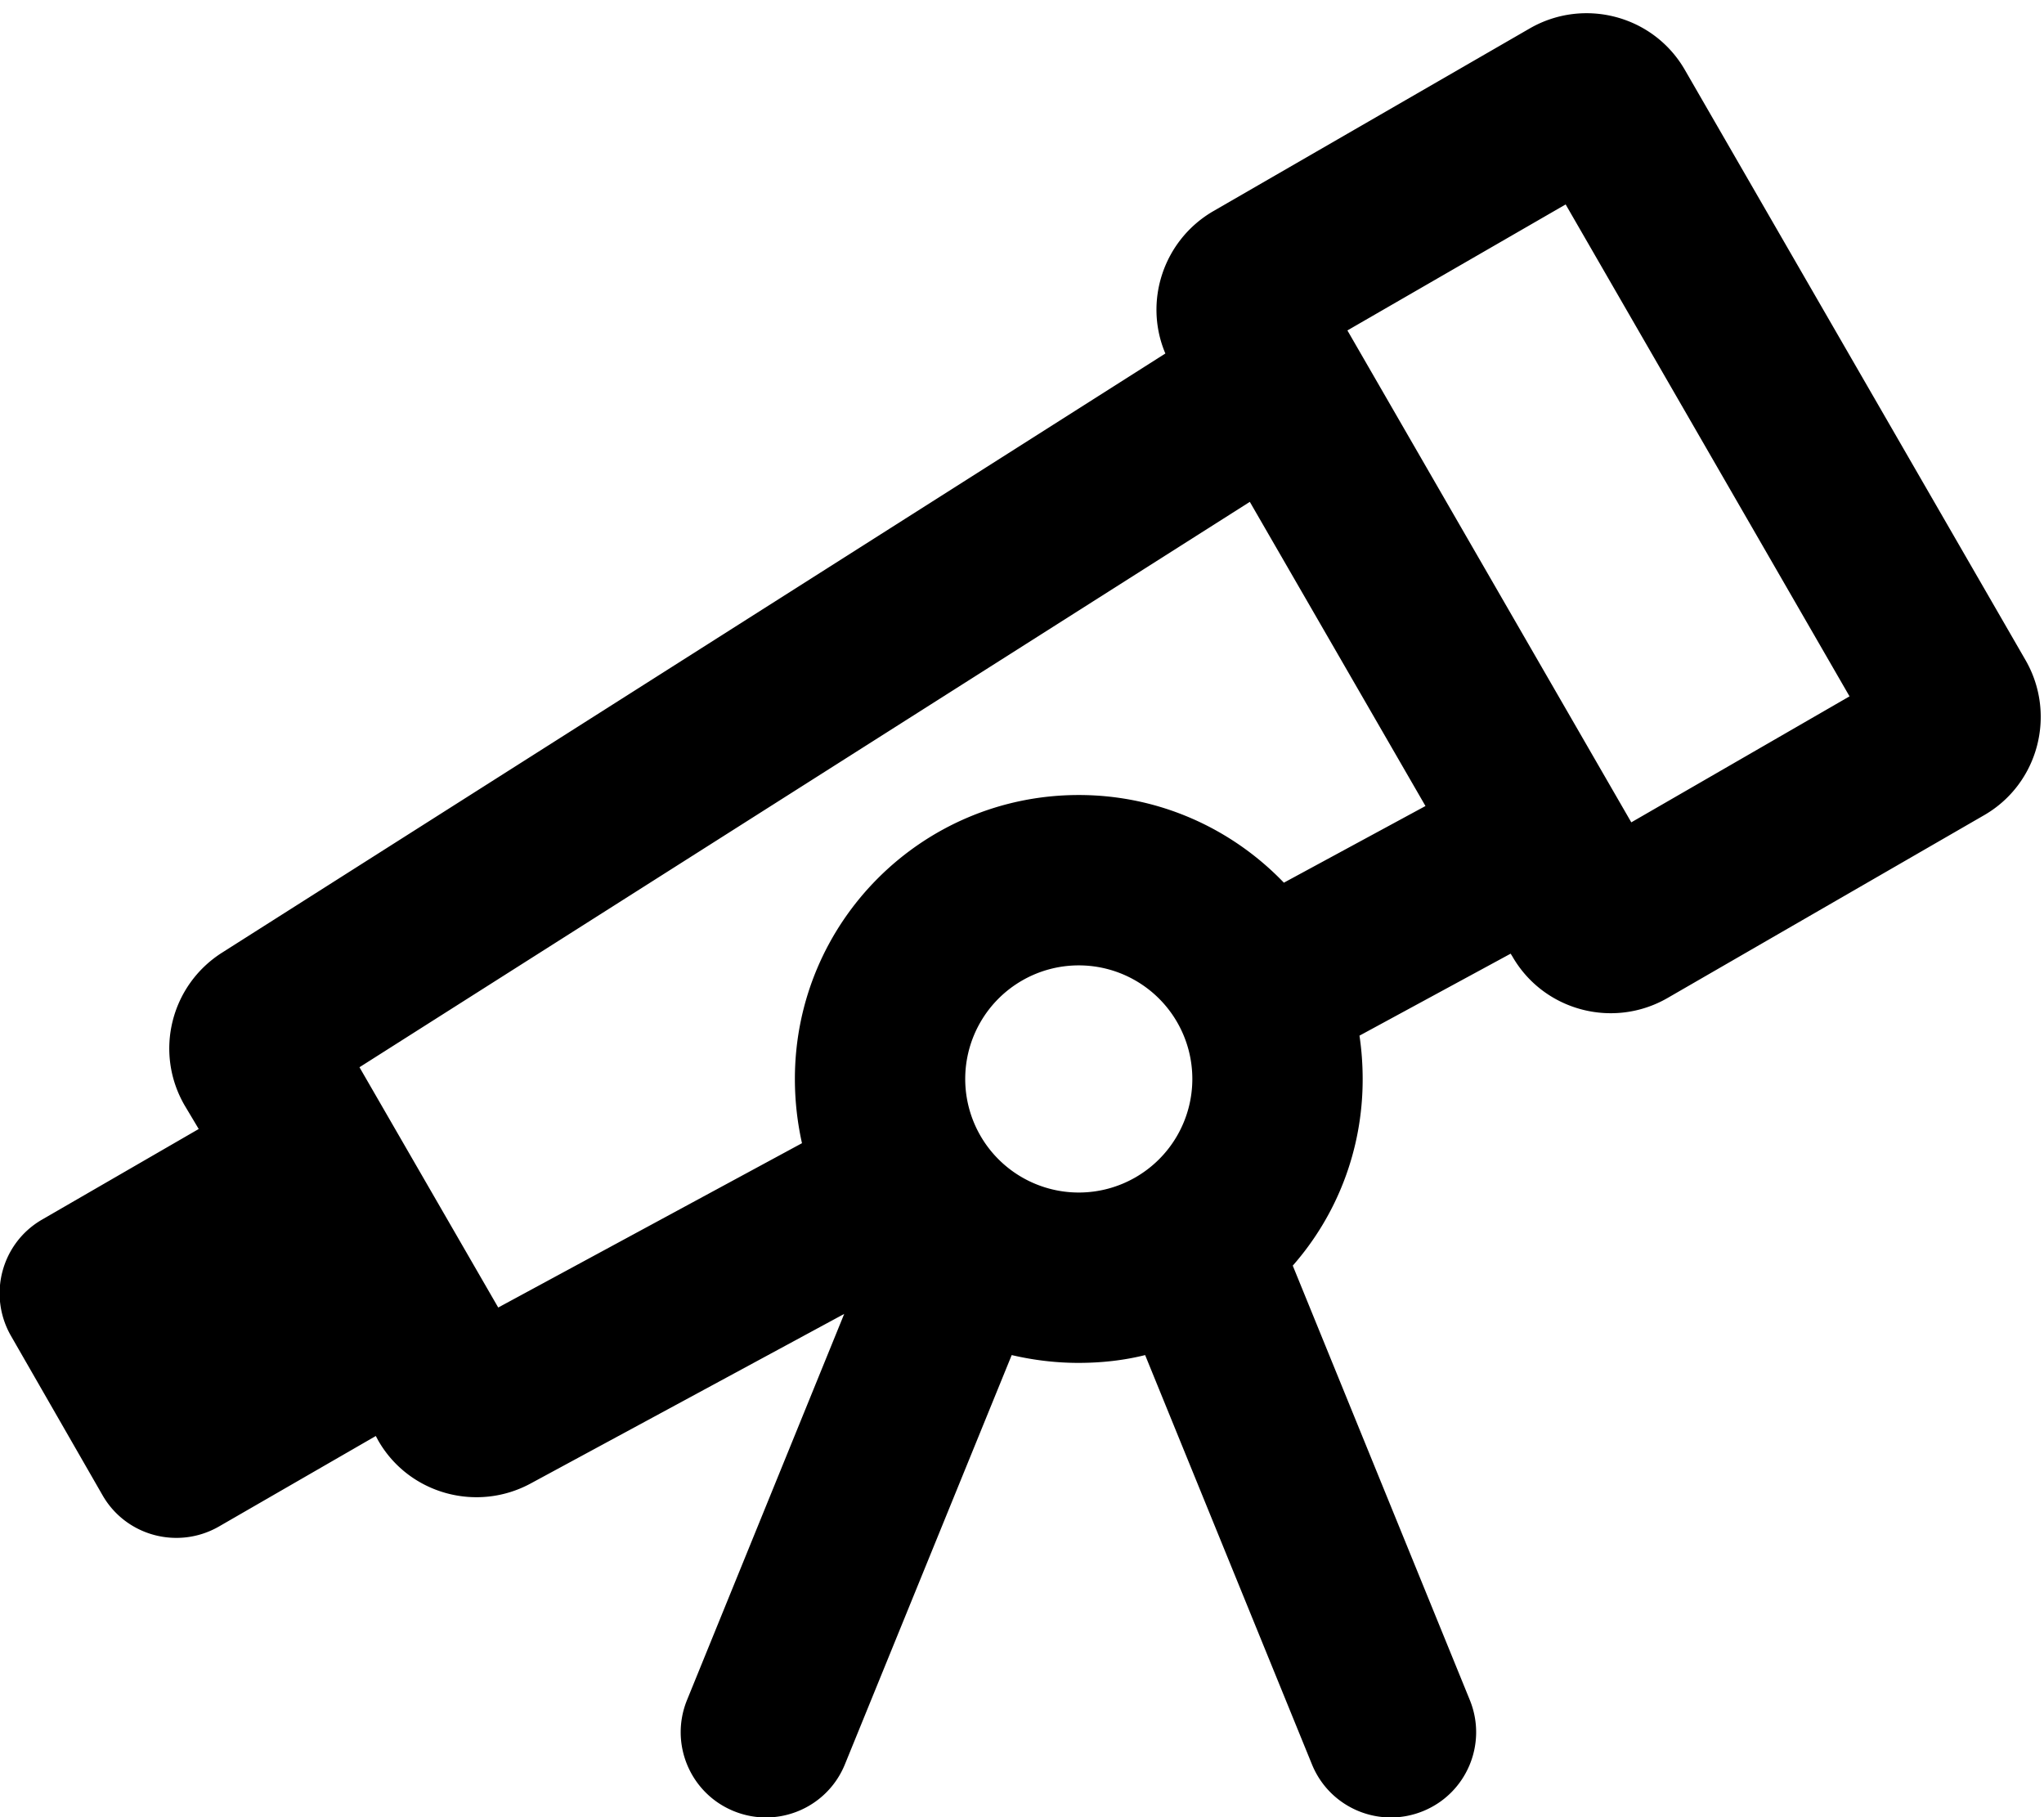 <svg xmlns="http://www.w3.org/2000/svg" viewBox="0 0 576 512"><!--! Font Awesome Pro 6.4.2 by @fontawesome - https://fontawesome.com License - https://fontawesome.com/license (Commercial License) Copyright 2023 Fonticons, Inc. --><path d="M459.7 231.7l61.5-35.5-80-138.6L379.7 93.1l80 138.6zM328.4 99.6c-6.2-14.6-.6-31.9 13.5-40.1L431.1 8C446.4-.8 466 4.4 474.8 19.7l96 166.3c8.8 15.3 3.6 34.9-11.7 43.7l-89.2 51.5c-15.3 8.8-34.9 3.6-43.7-11.7l-.5-.8-42.6 23.1c.6 4 .9 8.1 .9 12.3c0 20.1-7.4 38.5-19.7 52.5l49.9 122.4c5 12.3-.9 26.3-13.2 31.3s-26.3-.9-31.3-13.2l-47-115.3c-6 1.5-12.3 2.2-18.8 2.2s-12.8-.8-18.8-2.2l-47 115.3c-5 12.3-19 18.2-31.3 13.2s-18.2-19-13.2-31.3l44.3-108.8L149.5 418c-15.2 8.2-34.3 2.9-42.9-12.1l-.7-1.3L61.7 430.1c-11.5 6.6-26.2 2.7-32.8-8.8L3.1 376.4c-6.6-11.5-2.7-26.2 8.8-32.8l44.1-25.5L52 311.4c-8.6-14.9-3.9-33.8 10.6-43L328.4 99.6zm73.3 127.5l-49.5-85.7L101.3 300.7l39.1 67.7L226 322.1c-1.3-5.8-2-11.9-2-18.1c0-44.2 35.8-80 80-80c22.7 0 43.2 9.5 57.8 24.7l39.9-21.6zM304 336a32 32 0 1 0 0-64 32 32 0 1 0 0 64z"/></svg>